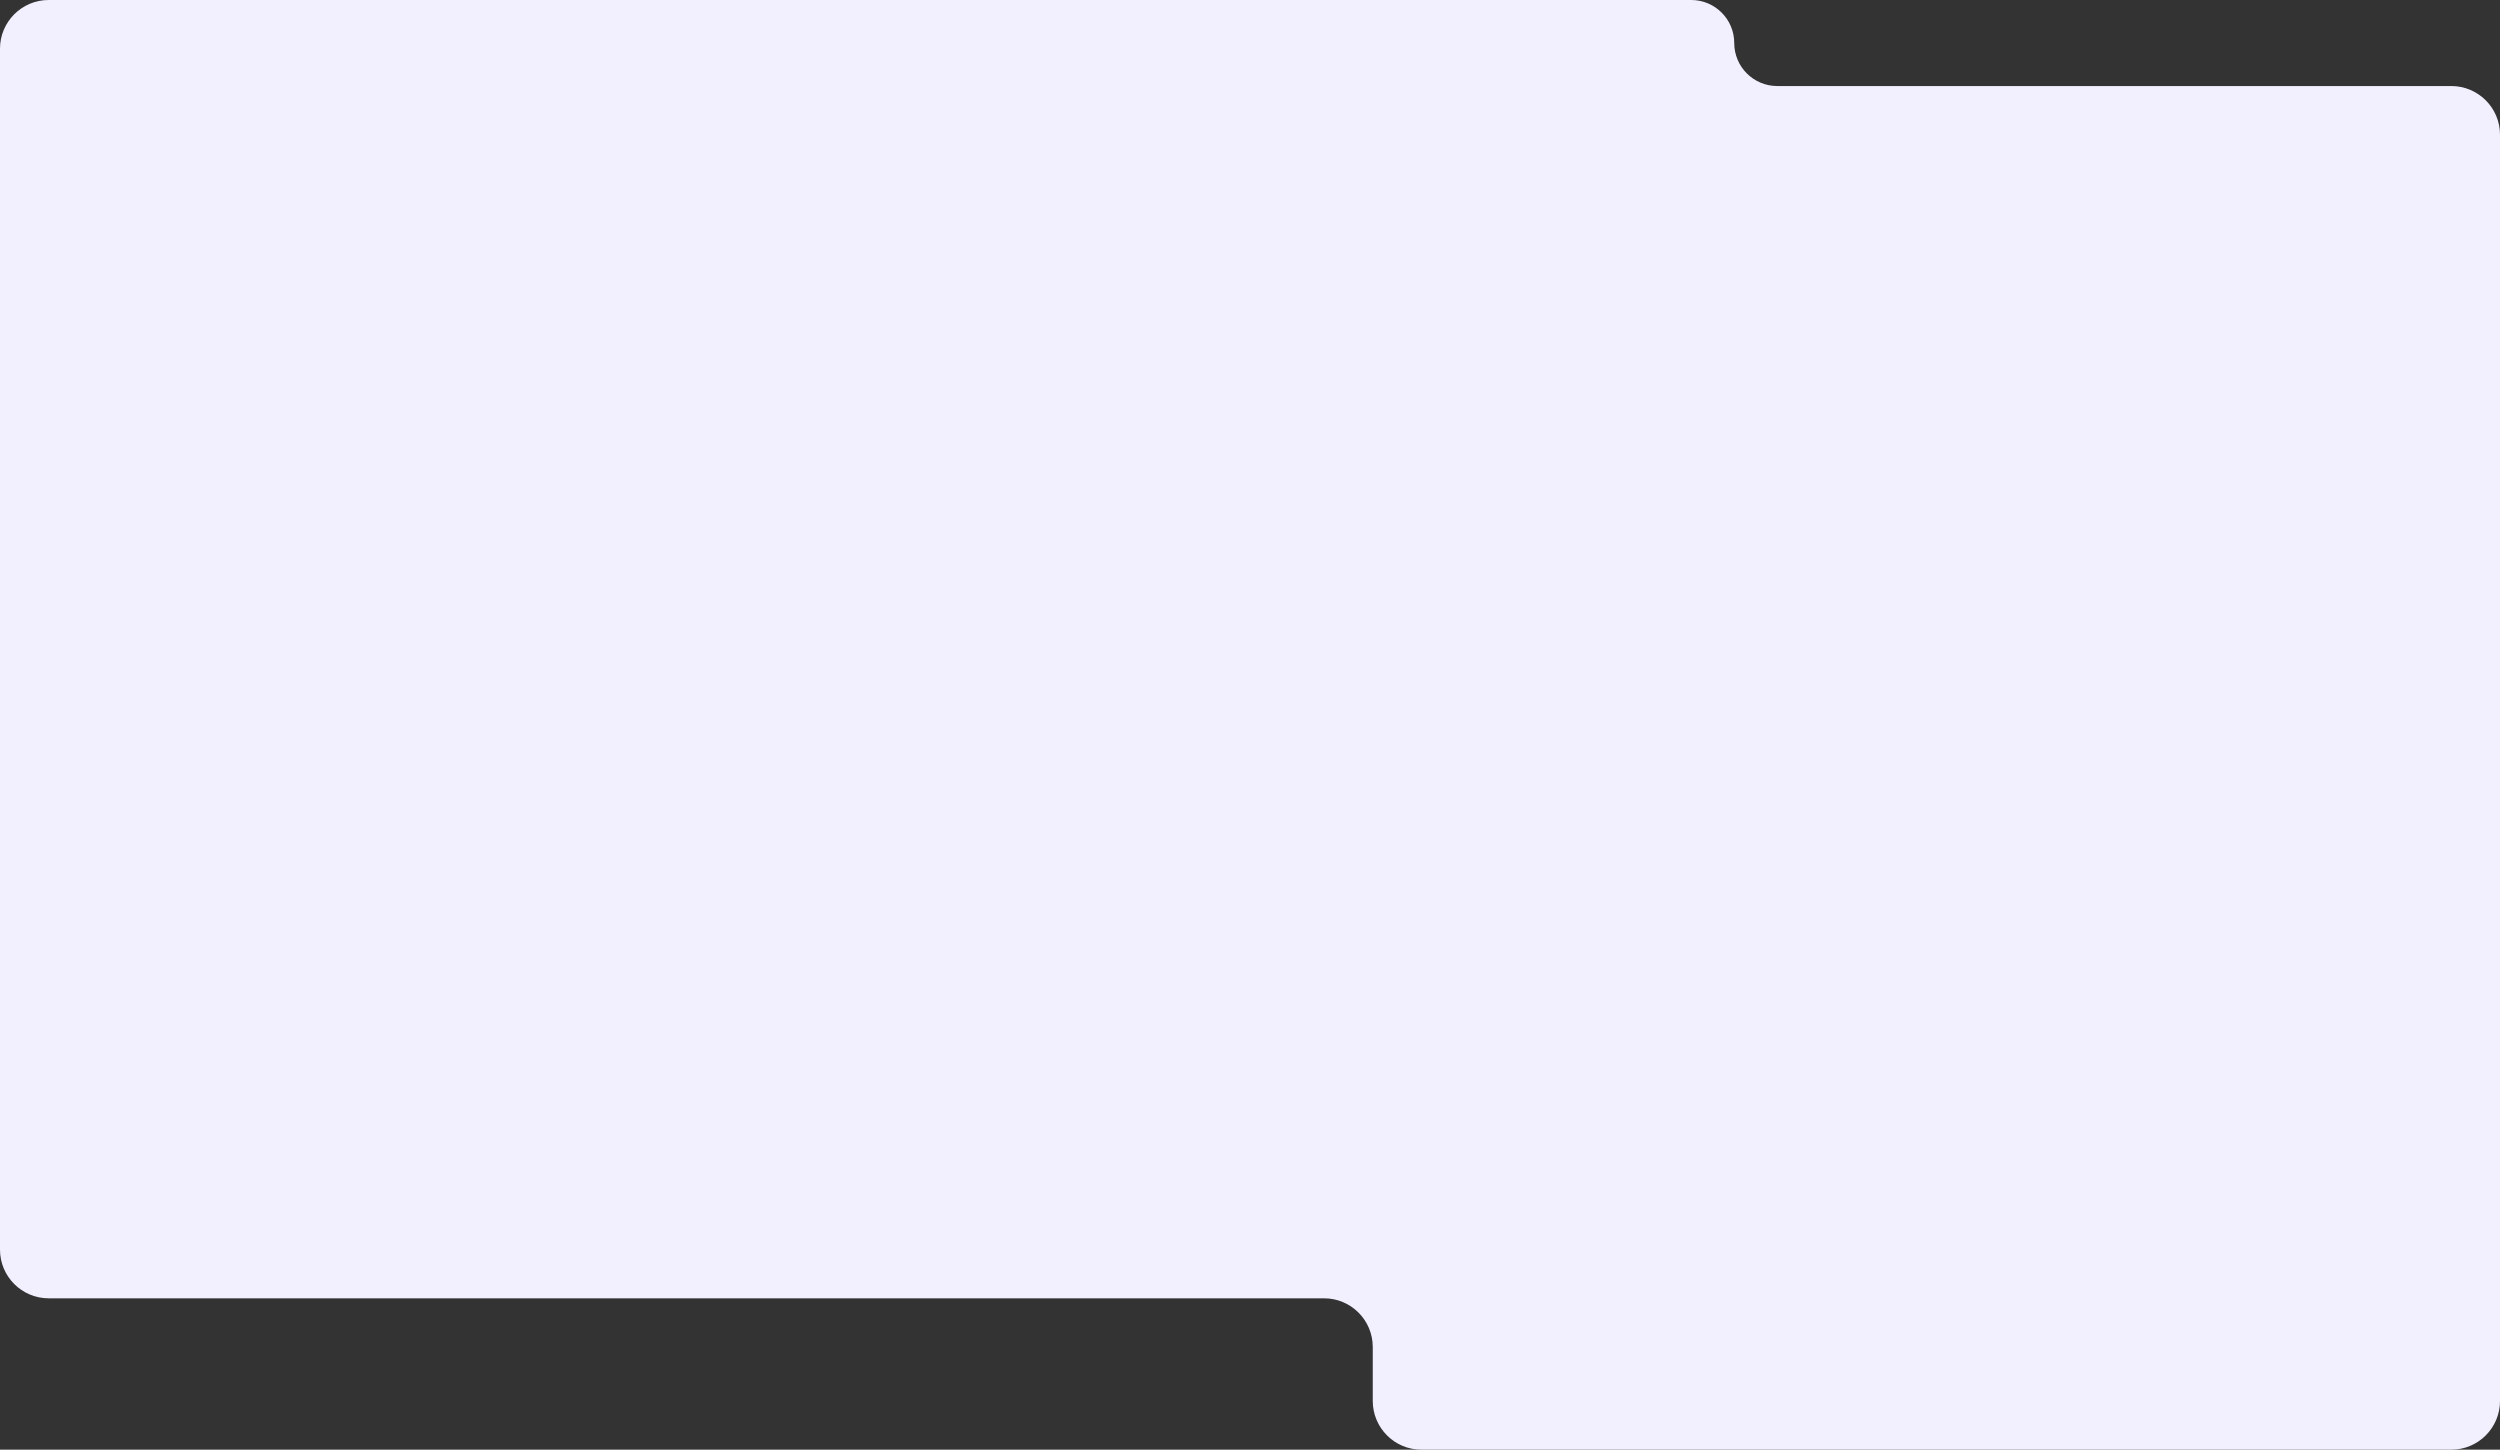<svg width="1540" height="893" viewBox="0 0 1540 893" fill="none" xmlns="http://www.w3.org/2000/svg">
<rect x="0" y="0" width="1540" height="893" fill="#333333" stroke="none"/>
<path d="M1540 863C1540 879.569 1526.57 893 1510 893H875.622C859.054 893 845.622 879.569 845.622 863V829.761C845.622 813.192 832.191 799.761 815.622 799.761H30C13.431 799.761 0 786.329 0 769.761V30C0 13.431 13.431 0 30 0H1041.79C1056.42 0 1068.29 11.864 1068.29 26.5C1068.29 41.136 1080.15 53 1094.79 53H1510C1526.57 53 1540 66.431 1540 83V863Z" fill="#F2F0FF"/>
</svg>
